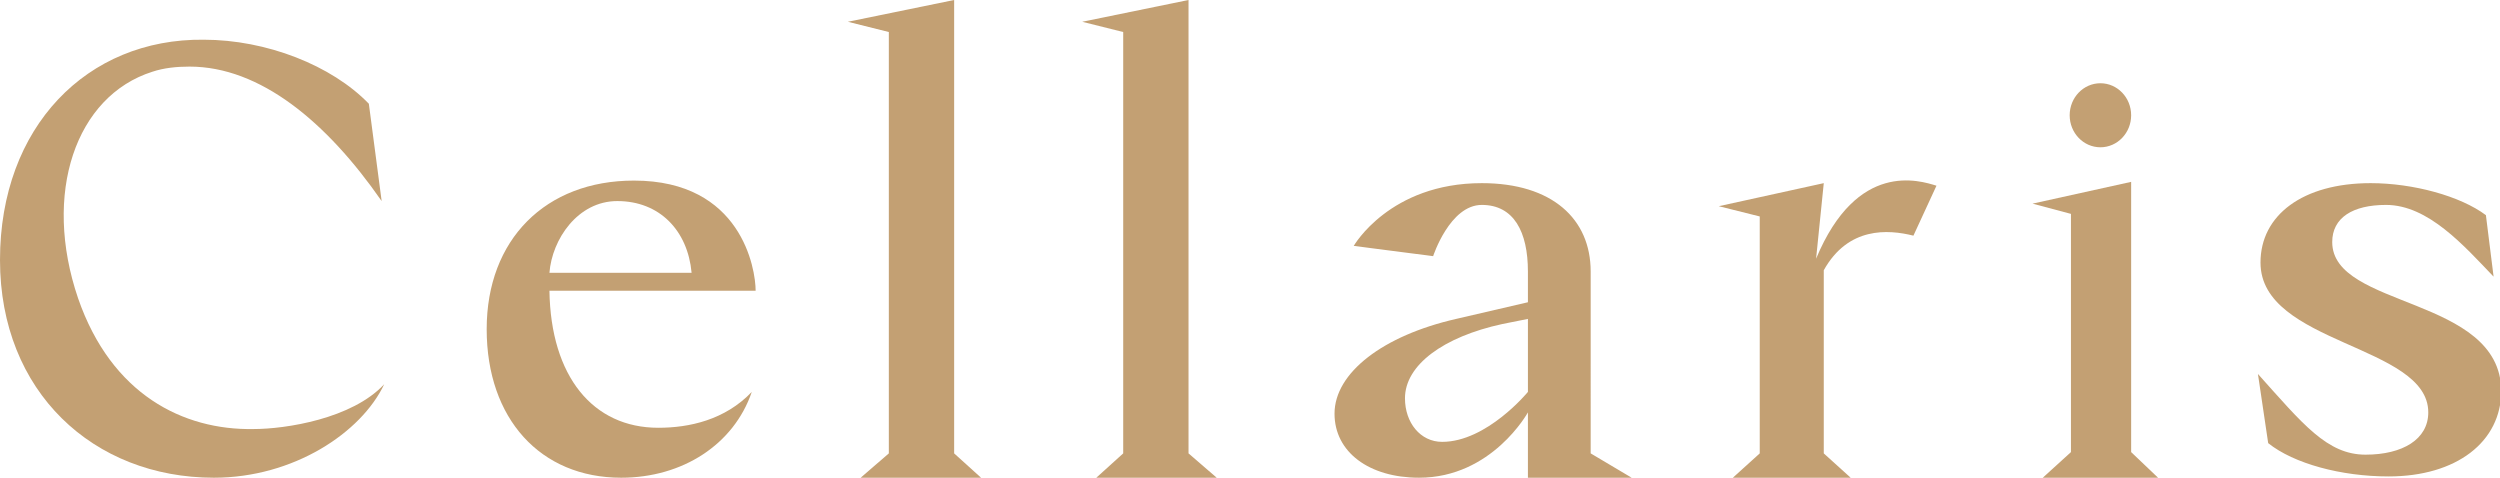 <?xml version="1.0" encoding="utf-8"?>
<!-- Generator: Adobe Illustrator 28.0.0, SVG Export Plug-In . SVG Version: 6.00 Build 0)  -->
<svg version="1.1" id="Logo" xmlns="http://www.w3.org/2000/svg" xmlns:xlink="http://www.w3.org/1999/xlink" x="0px" y="0px"
	 viewBox="0 0 195.2 37.3" style="enable-background:new 0 0 195.2 37.3;" xml:space="preserve">
<style type="text/css">
	.st0{fill:#C3A073;}
</style>
<g>
	<path class="st0" d="M6.1,23.3C3.3,15.1,5.9,7.5,11.9,5.6c0.9-0.3,1.9-0.4,2.9-0.4c5.5,0,10.7,4.3,15,10.5l-1-7.6
		c-2.9-3-8-5-12.9-5C6.8,3,0,9.9,0,20.3c0,10.3,7.3,17,16.7,17c6.2,0,11.5-3.5,13.3-7.3c-2.5,2.7-7.7,3.5-10.2,3.5
		C14.3,33.6,8.7,30.8,6.1,23.3z"/>
	<path class="st0" d="M49.5,14.1c-6.9,0-11.5,4.6-11.5,11.6c0,7,4.2,11.6,10.5,11.6c4.8,0,8.8-2.6,10.2-6.7
		c-2.1,2.2-4.9,2.8-7.3,2.8c-5.1,0-8.4-4-8.5-10.7H59C59,21,57.9,14.1,49.5,14.1z M42.9,21.3c0.2-2.6,2.2-5.6,5.3-5.6
		c3.3,0,5.5,2.3,5.8,5.6H42.9z"/>
	<polygon class="st0" points="74.5,0 66.2,1.7 69.4,2.5 69.4,35.4 67.2,37.3 76.6,37.3 74.5,35.4 	"/>
	<polygon class="st0" points="92.8,0 84.5,1.7 87.7,2.5 87.7,35.4 85.6,37.3 95,37.3 92.8,35.4 	"/>
	<path class="st0" d="M124.2,21.2c0-4.1-3-6.9-8.5-6.9c-7.2,0-10,4.9-10,4.9l6.2,0.8c0,0,1.3-4,3.8-4c2.5,0,3.6,2.1,3.6,5.2v2.4
		l-5.6,1.3c-5.7,1.3-9.5,4.2-9.5,7.4c0,3,2.7,5,6.6,5c5.7,0,8.5-5.1,8.5-5.1v5.1h8.1l-3.2-1.9V21.2z M119.3,30.6
		c0,0-3.2,3.9-6.7,3.9c-1.7,0-2.9-1.5-2.9-3.4c0-2.6,3-4.8,7.6-5.8l2-0.4V30.6z"/>
	<ellipse class="st0" cx="164" cy="9" rx="2.4" ry="2.5"/>
	<polygon class="st0" points="166.4,14.2 158.7,15.9 161.7,16.7 161.7,35.3 159.5,37.3 168.5,37.3 166.4,35.3 	"/>
	<path class="st0" d="M182.1,18.9c0-1.9,1.6-2.9,4.2-2.9c3.3,0,6.1,3.2,8.4,5.6l-0.6-4.8c-2-1.5-5.7-2.5-9-2.5
		c-5.3,0-8.6,2.5-8.6,6.2c0,6.4,13.1,6.4,13.1,11.7c0,2.1-2,3.3-4.9,3.3c-3,0-4.9-2.4-8.4-6.3l0.8,5.4c2,1.6,5.7,2.6,9.4,2.6
		c5.3,0,8.8-2.7,8.8-6.7C195.2,23.1,182.1,24.1,182.1,18.9z"/>
	<path class="st0" d="M141.8,20.2l0.6-5.9l-8.2,1.8l3.2,0.8v18.5l-2.1,1.9h9.2l-2.1-1.9V21.1c1.9-3.4,5-3.2,7-2.7l1.8-3.9
		C149.9,14.1,145,12.5,141.8,20.2z"/>
</g>
</svg>
